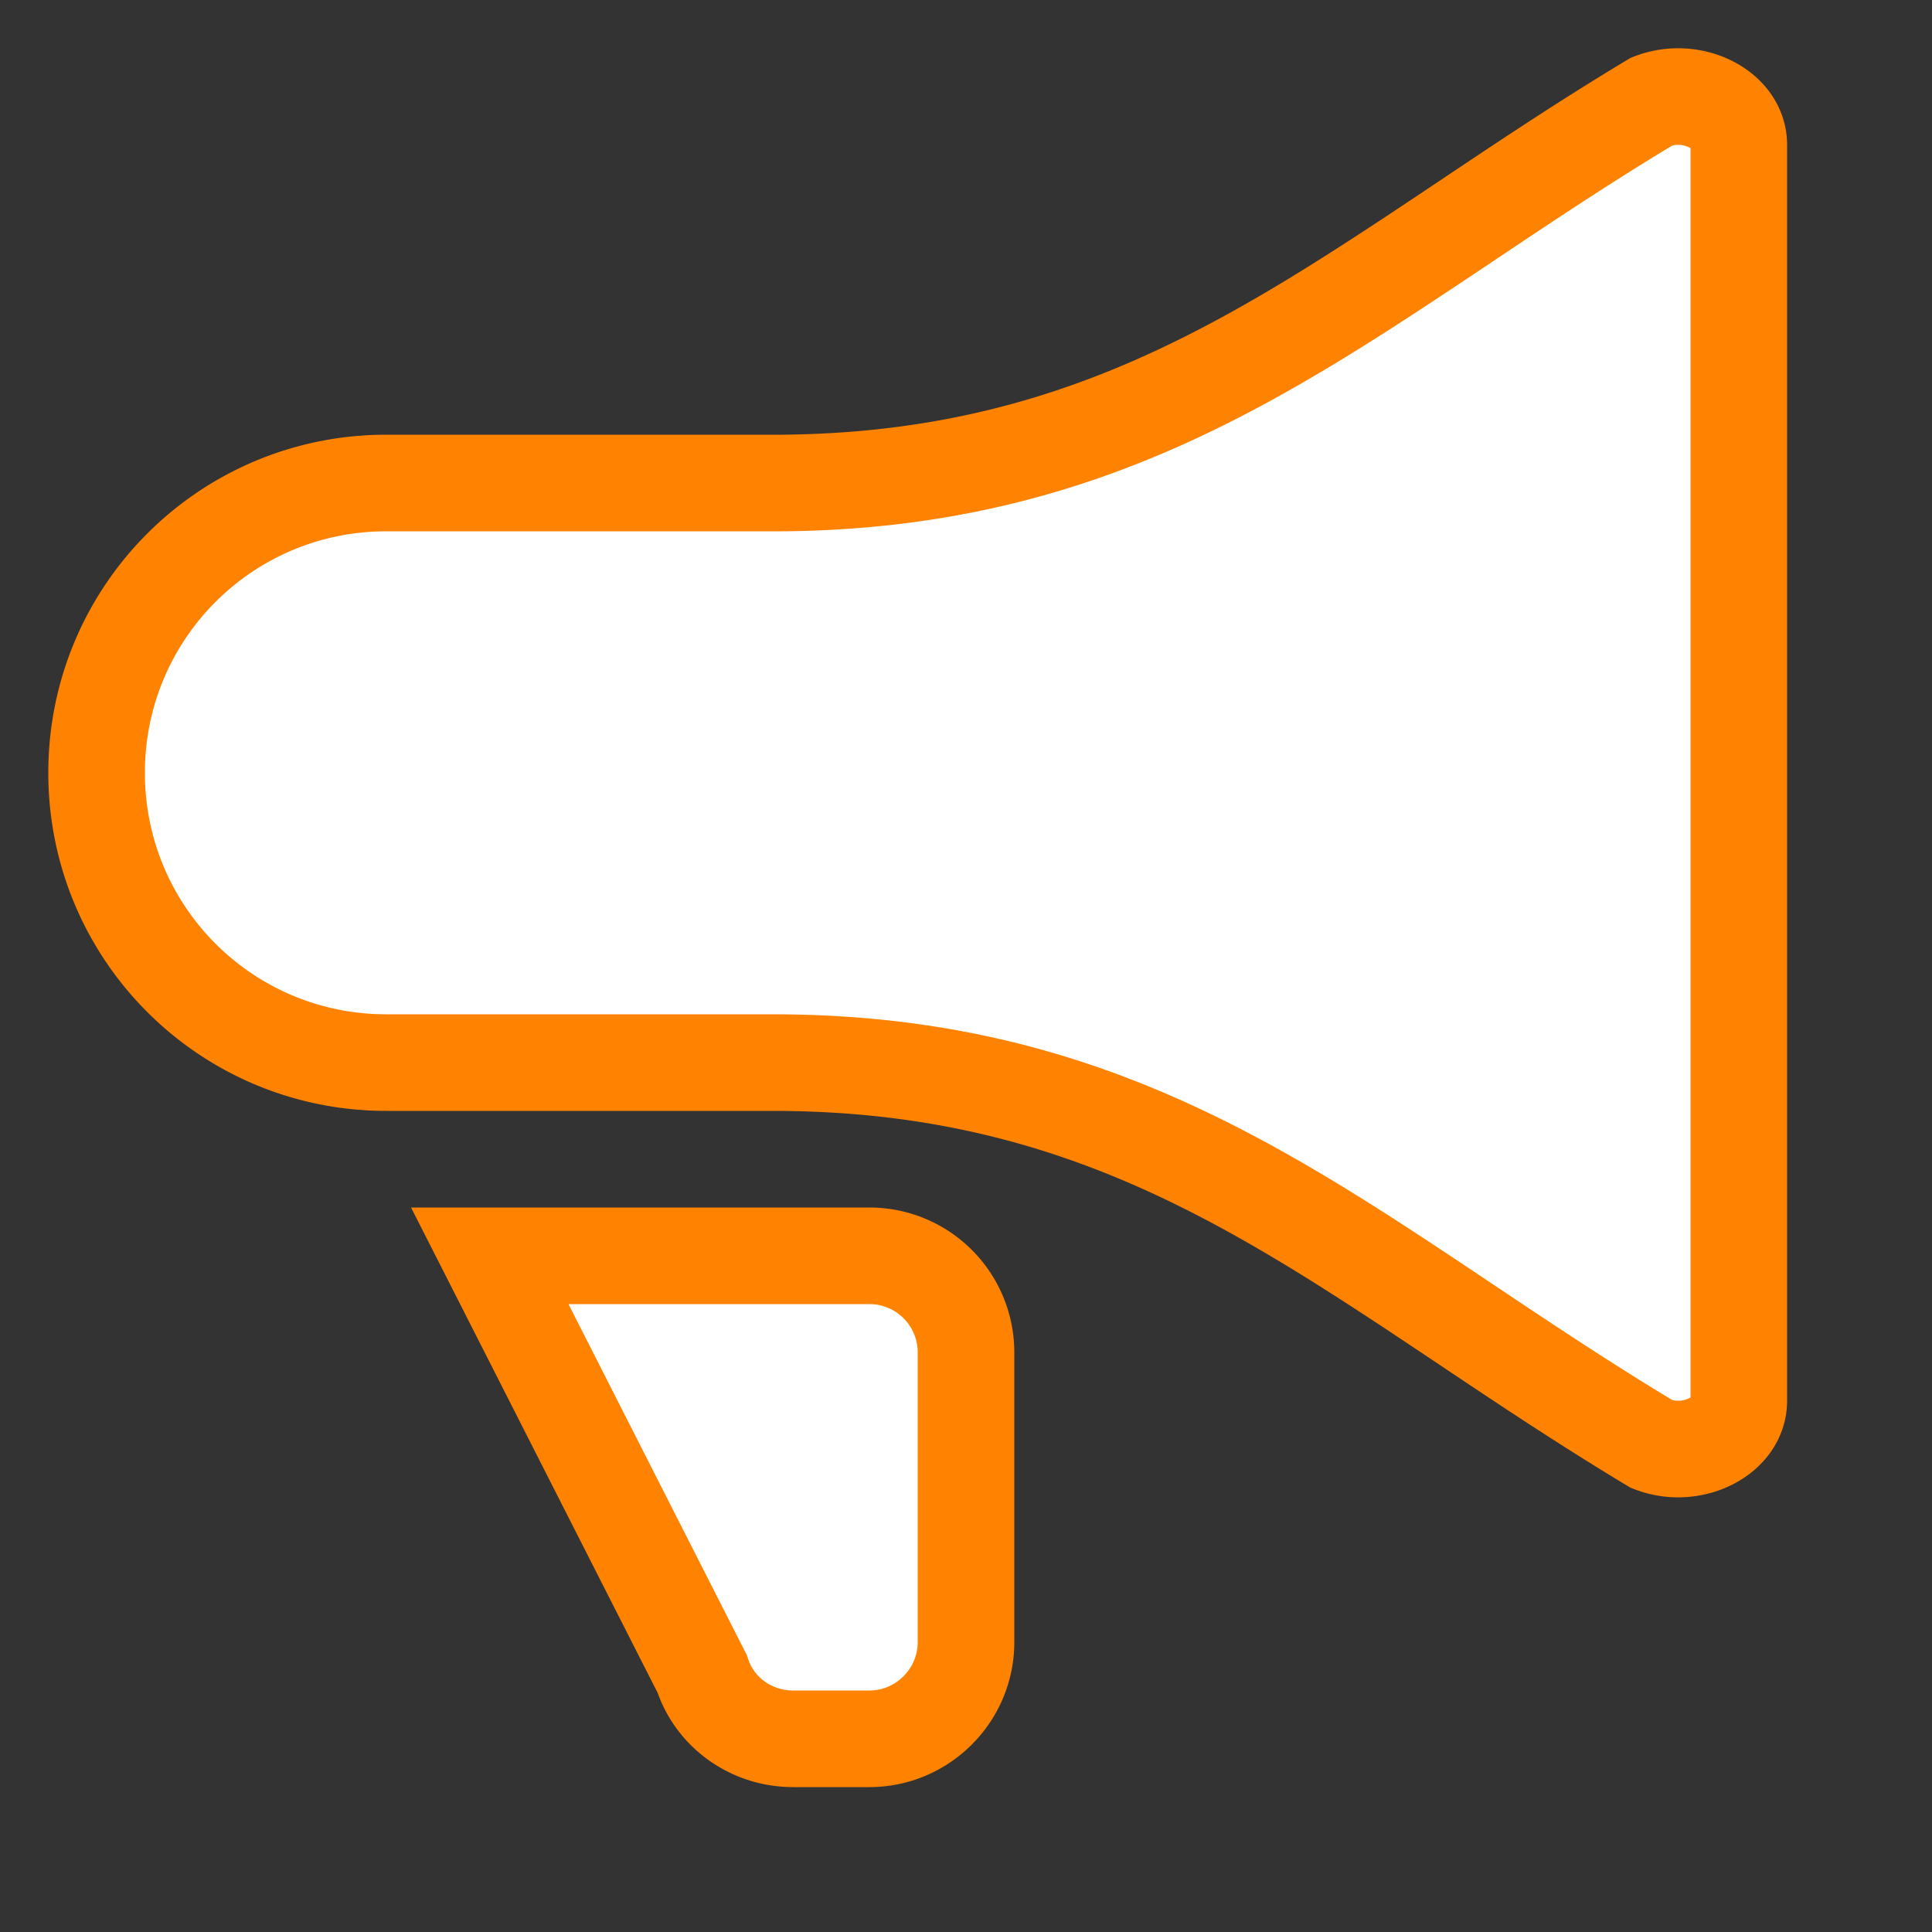 <?xml version="1.0" encoding="UTF-8"?>
<svg xmlns="http://www.w3.org/2000/svg" width="64px" height="64px" viewBox="0 0 20 20" fill="#FF8300" stroke="#FF8300">
  <rect x="0" y="0" width="20" height="20" fill="#333333" stroke="none"/>
  <g id="SVGRepo_bgCarrier" stroke-width="0"></g>
  <g id="SVGRepo_tracerCarrier" stroke-linecap="round" stroke-linejoin="round"></g>
  <g id="SVGRepo_iconCarrier">
    <path d="M17.1 14.95c.412.16.9-.08.9-.45v-13c0-.37-.488-.61-.9-.45-.683.41-1.311.83-1.919 1.237-2.14 1.43-4.019 2.687-7.084 2.713H4C2.34 5 1 6.34 1 8s1.34 3 3 3h4c3.123 0 5.02 1.268 7.182 2.714.607.406 1.236.826 1.918 1.236zM9 18h-.79c-.43 0-.81-.27-.94-.67L5.07 13H9a1 1 0 011 1v3c0 .55-.45 1-1 1z" fill="#fff"></path>
  </g>
</svg>
